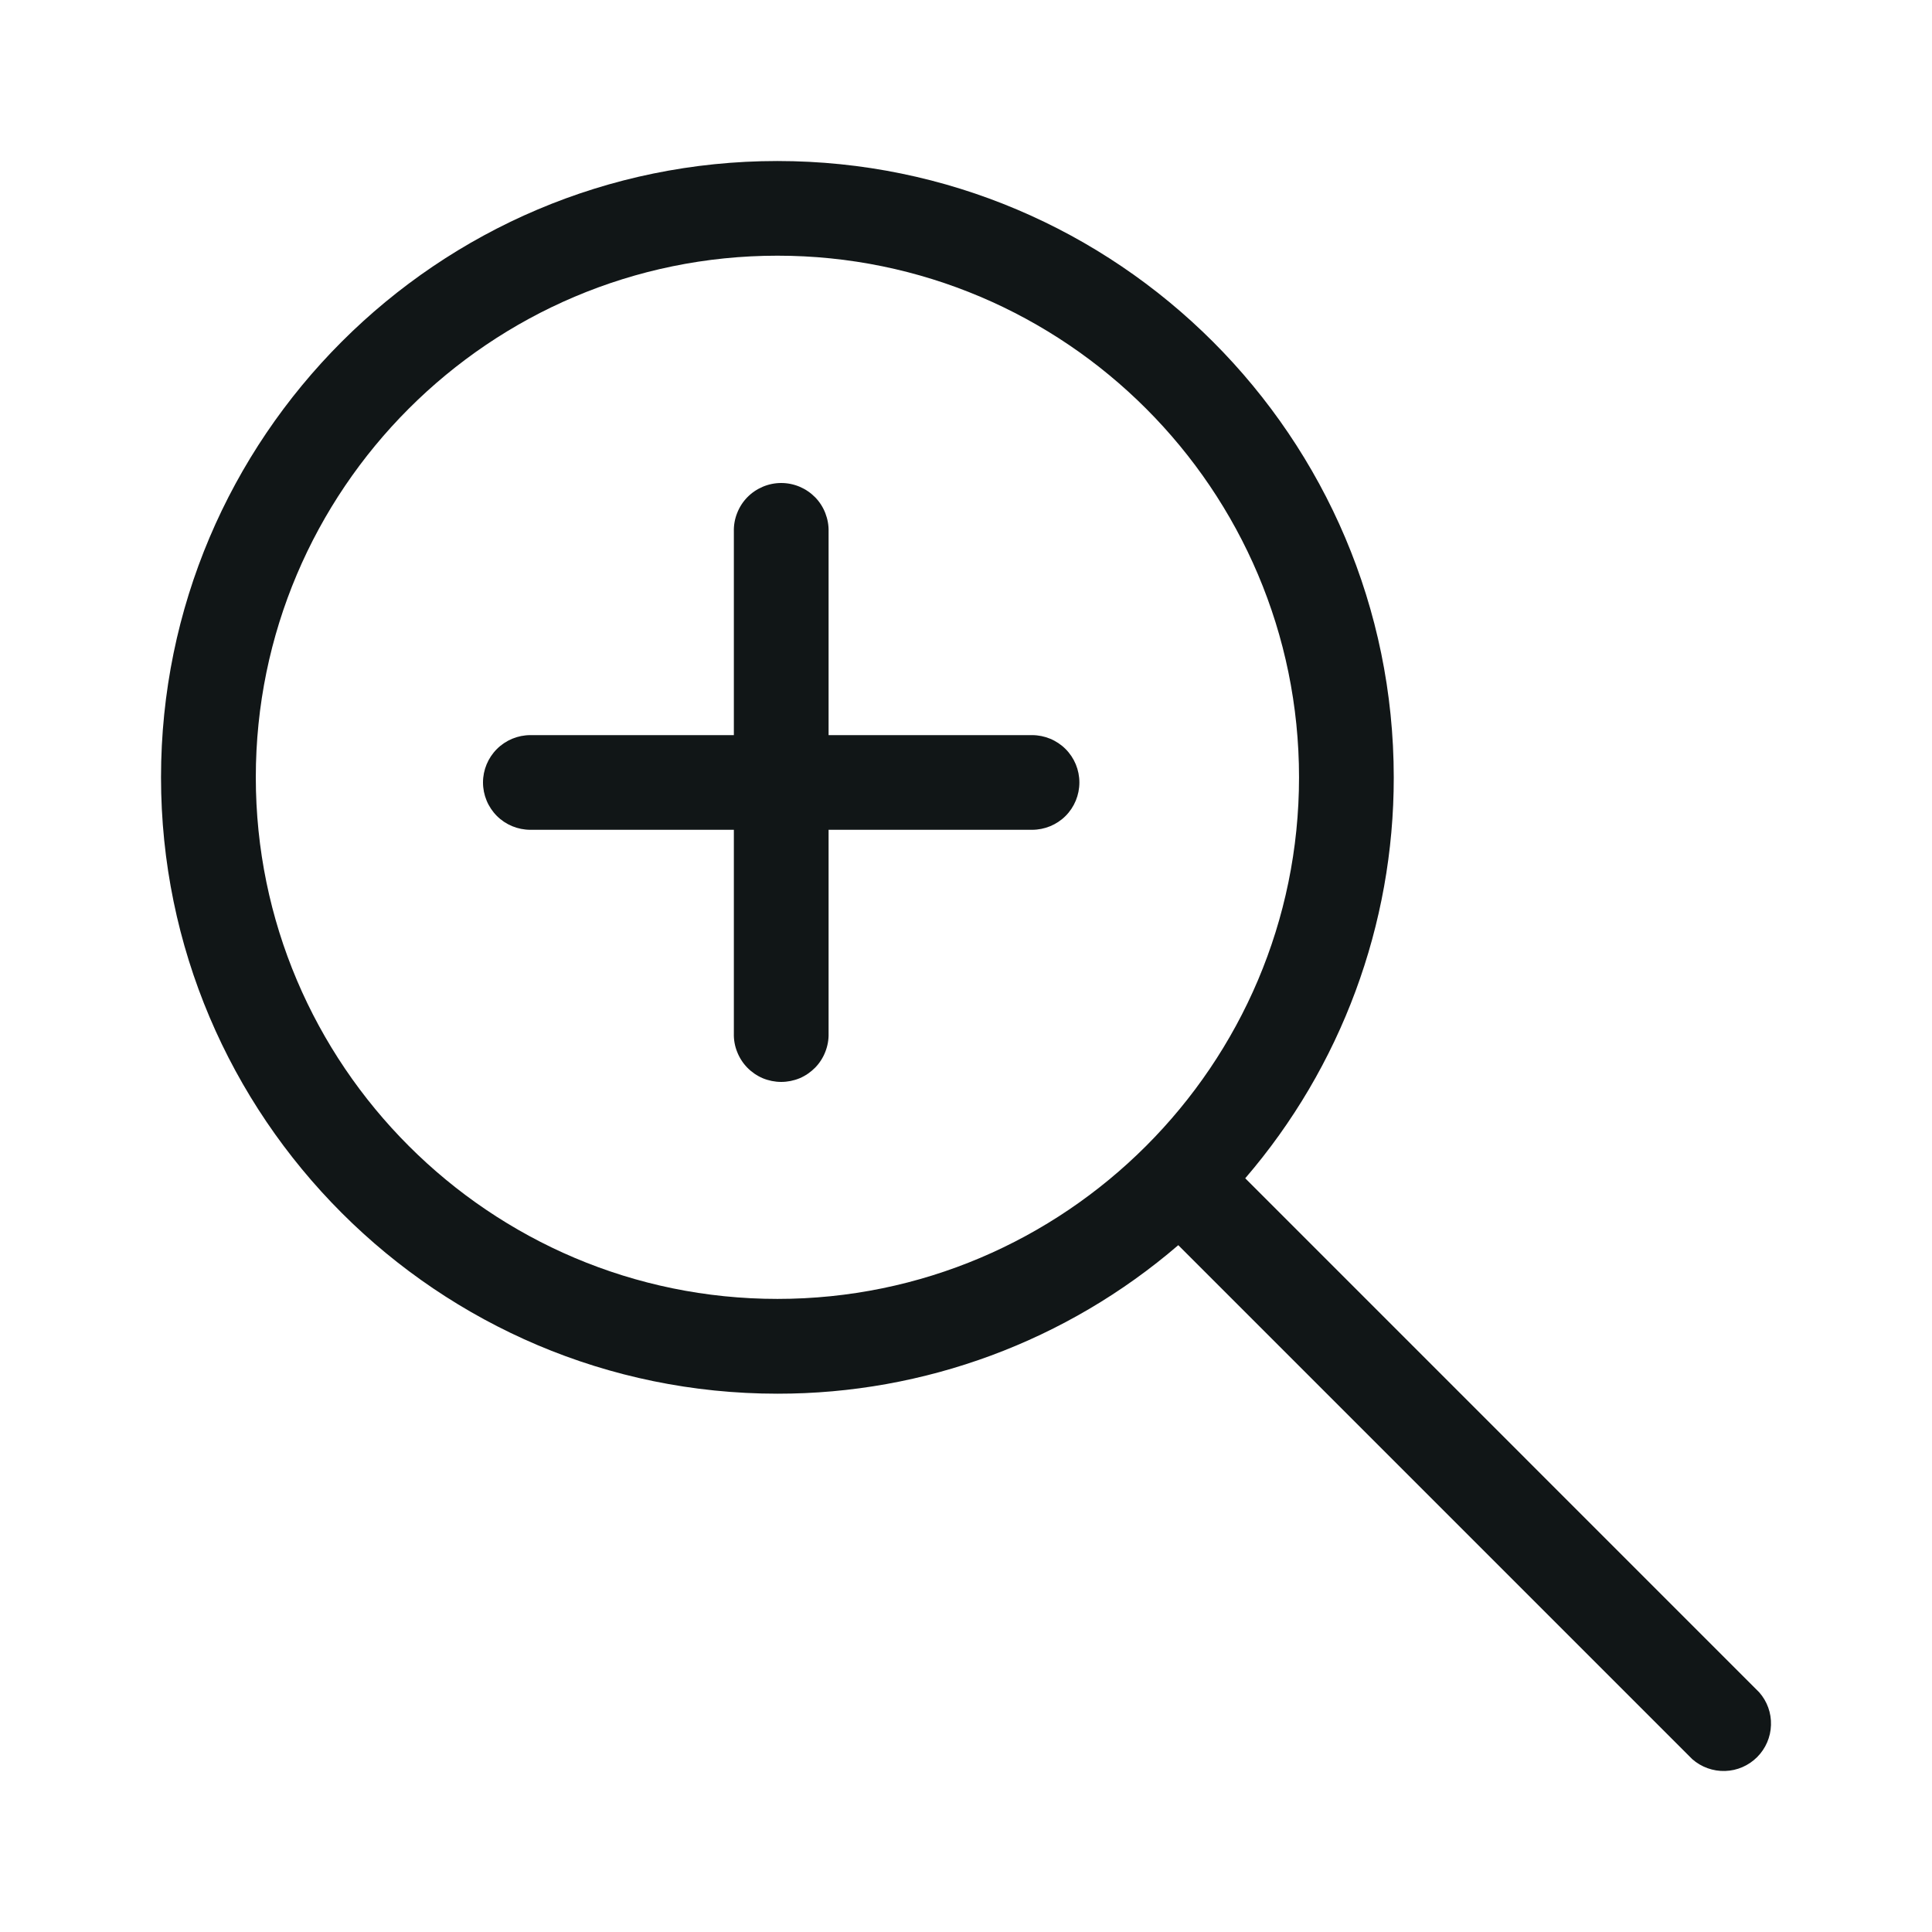 <svg width="32" height="32" viewBox="0 0 32 32" fill="none" xmlns="http://www.w3.org/2000/svg">
<g id="ic_cerca_lupa_zoom-in">
<g id="Vector">
<path d="M8.785 13.744H12.155V17.115C12.152 17.22 12.17 17.324 12.209 17.421C12.247 17.519 12.304 17.608 12.377 17.683C12.45 17.758 12.538 17.818 12.634 17.859C12.731 17.899 12.835 17.92 12.939 17.92C13.044 17.92 13.148 17.899 13.245 17.859C13.341 17.818 13.428 17.758 13.502 17.683C13.575 17.608 13.632 17.519 13.67 17.421C13.708 17.324 13.727 17.22 13.724 17.115V13.744H17.094C17.302 13.744 17.502 13.662 17.649 13.515C17.796 13.368 17.878 13.168 17.878 12.96C17.878 12.752 17.796 12.553 17.649 12.406C17.502 12.259 17.302 12.176 17.094 12.176H13.724V8.806C13.727 8.701 13.708 8.597 13.67 8.499C13.632 8.401 13.575 8.312 13.502 8.237C13.428 8.162 13.341 8.103 13.245 8.062C13.148 8.021 13.044 8 12.939 8C12.835 8 12.731 8.021 12.634 8.062C12.538 8.103 12.45 8.162 12.377 8.237C12.304 8.312 12.247 8.401 12.209 8.499C12.17 8.597 12.152 8.701 12.155 8.806V12.176H8.785C8.577 12.176 8.377 12.259 8.23 12.406C8.083 12.553 8 12.752 8 12.96C8 13.168 8.083 13.368 8.23 13.515C8.377 13.662 8.577 13.744 8.785 13.744Z" fill="#111617"/>
<path d="M12.877 23.084C15.313 23.087 17.669 22.213 19.516 20.624L28.029 29.137C28.179 29.269 28.373 29.339 28.573 29.333C28.773 29.327 28.962 29.245 29.104 29.103C29.245 28.962 29.327 28.772 29.333 28.573C29.34 28.373 29.27 28.179 29.137 28.029L20.625 19.516C22.214 17.669 23.087 15.313 23.085 12.877C23.085 7.247 18.505 2.667 12.875 2.667C7.245 2.667 2.667 7.245 2.667 12.875C2.667 18.505 7.247 23.084 12.877 23.084ZM12.877 4.235C17.642 4.235 21.516 8.111 21.516 12.875C21.516 17.639 17.64 21.514 12.877 21.514C8.114 21.514 4.237 17.638 4.237 12.875C4.237 8.111 8.113 4.235 12.877 4.235Z" fill="#111617"/>
</g>
</g>
</svg>
